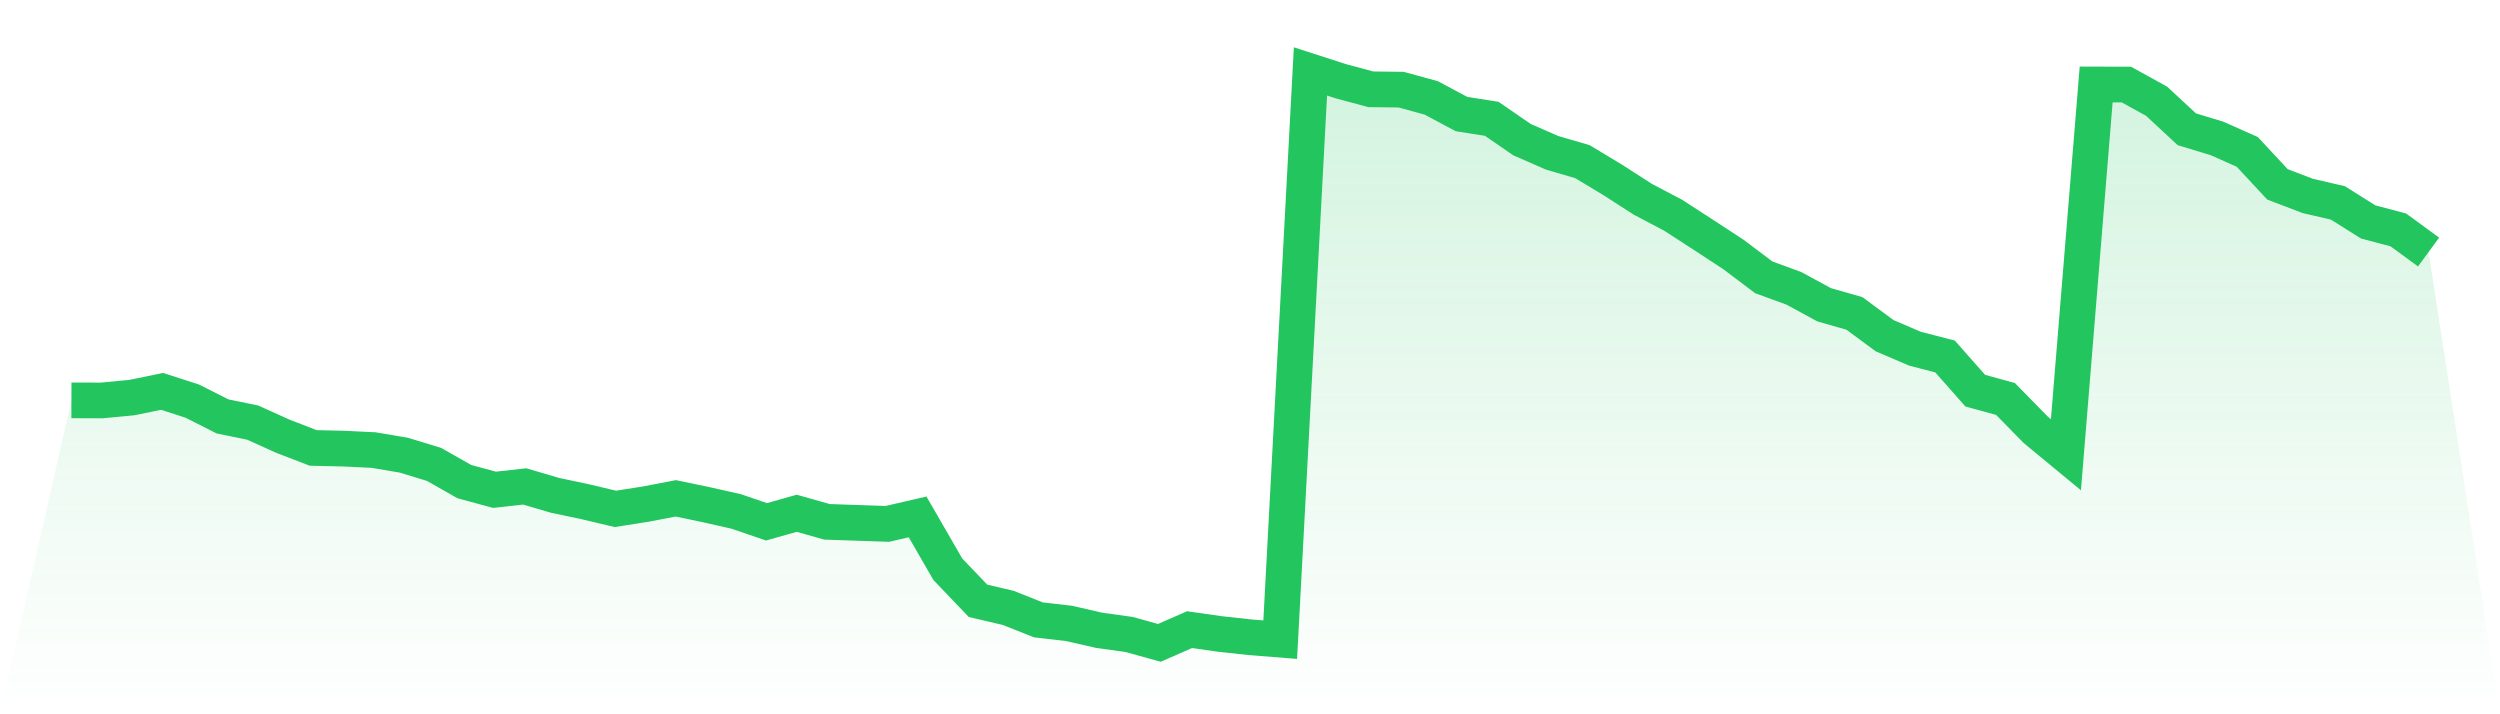 <svg viewBox="0 0 140 40" xmlns="http://www.w3.org/2000/svg">
<defs>
<linearGradient id="gradient" x1="0" x2="0" y1="0" y2="1">
<stop offset="0%" stop-color="#22c55e" stop-opacity="0.2"/>
<stop offset="100%" stop-color="#22c55e" stop-opacity="0"/>
</linearGradient>
</defs>
<path d="M4,22.42 L4,22.42 L5.692,22.425 L7.385,22.265 L9.077,21.917 L10.769,22.463 L12.462,23.319 L14.154,23.667 L15.846,24.431 L17.538,25.084 L19.231,25.122 L20.923,25.204 L22.615,25.49 L24.308,26.007 L26,26.969 L27.692,27.428 L29.385,27.24 L31.077,27.738 L32.769,28.095 L34.462,28.497 L36.154,28.231 L37.846,27.907 L39.538,28.26 L41.231,28.642 L42.923,29.222 L44.615,28.743 L46.308,29.222 L48,29.28 L49.692,29.338 L51.385,28.946 L53.077,31.876 L54.769,33.646 L56.462,34.042 L58.154,34.714 L59.846,34.907 L61.538,35.294 L63.231,35.531 L64.923,36 L66.615,35.26 L68.308,35.502 L70,35.686 L71.692,35.821 L73.385,4 L75.077,4.546 L76.769,5.001 L78.462,5.02 L80.154,5.484 L81.846,6.388 L83.538,6.654 L85.231,7.819 L86.923,8.559 L88.615,9.052 L90.308,10.072 L92,11.16 L93.692,12.05 L95.385,13.147 L97.077,14.254 L98.769,15.53 L100.462,16.149 L102.154,17.068 L103.846,17.551 L105.538,18.799 L107.231,19.524 L108.923,19.964 L110.615,21.878 L112.308,22.342 L114,24.068 L115.692,25.465 L117.385,4.73 L119.077,4.735 L120.769,5.668 L122.462,7.239 L124.154,7.752 L125.846,8.506 L127.538,10.324 L129.231,10.971 L130.923,11.363 L132.615,12.427 L134.308,12.876 L136,14.114 L140,40 L0,40 z" fill="url(#gradient)"/>
<path d="M4,22.42 L4,22.42 L5.692,22.425 L7.385,22.265 L9.077,21.917 L10.769,22.463 L12.462,23.319 L14.154,23.667 L15.846,24.431 L17.538,25.084 L19.231,25.122 L20.923,25.204 L22.615,25.49 L24.308,26.007 L26,26.969 L27.692,27.428 L29.385,27.24 L31.077,27.738 L32.769,28.095 L34.462,28.497 L36.154,28.231 L37.846,27.907 L39.538,28.26 L41.231,28.642 L42.923,29.222 L44.615,28.743 L46.308,29.222 L48,29.28 L49.692,29.338 L51.385,28.946 L53.077,31.876 L54.769,33.646 L56.462,34.042 L58.154,34.714 L59.846,34.907 L61.538,35.294 L63.231,35.531 L64.923,36 L66.615,35.26 L68.308,35.502 L70,35.686 L71.692,35.821 L73.385,4 L75.077,4.546 L76.769,5.001 L78.462,5.02 L80.154,5.484 L81.846,6.388 L83.538,6.654 L85.231,7.819 L86.923,8.559 L88.615,9.052 L90.308,10.072 L92,11.16 L93.692,12.05 L95.385,13.147 L97.077,14.254 L98.769,15.53 L100.462,16.149 L102.154,17.068 L103.846,17.551 L105.538,18.799 L107.231,19.524 L108.923,19.964 L110.615,21.878 L112.308,22.342 L114,24.068 L115.692,25.465 L117.385,4.73 L119.077,4.735 L120.769,5.668 L122.462,7.239 L124.154,7.752 L125.846,8.506 L127.538,10.324 L129.231,10.971 L130.923,11.363 L132.615,12.427 L134.308,12.876 L136,14.114" fill="none" stroke="#22c55e" stroke-width="2"/>
</svg>